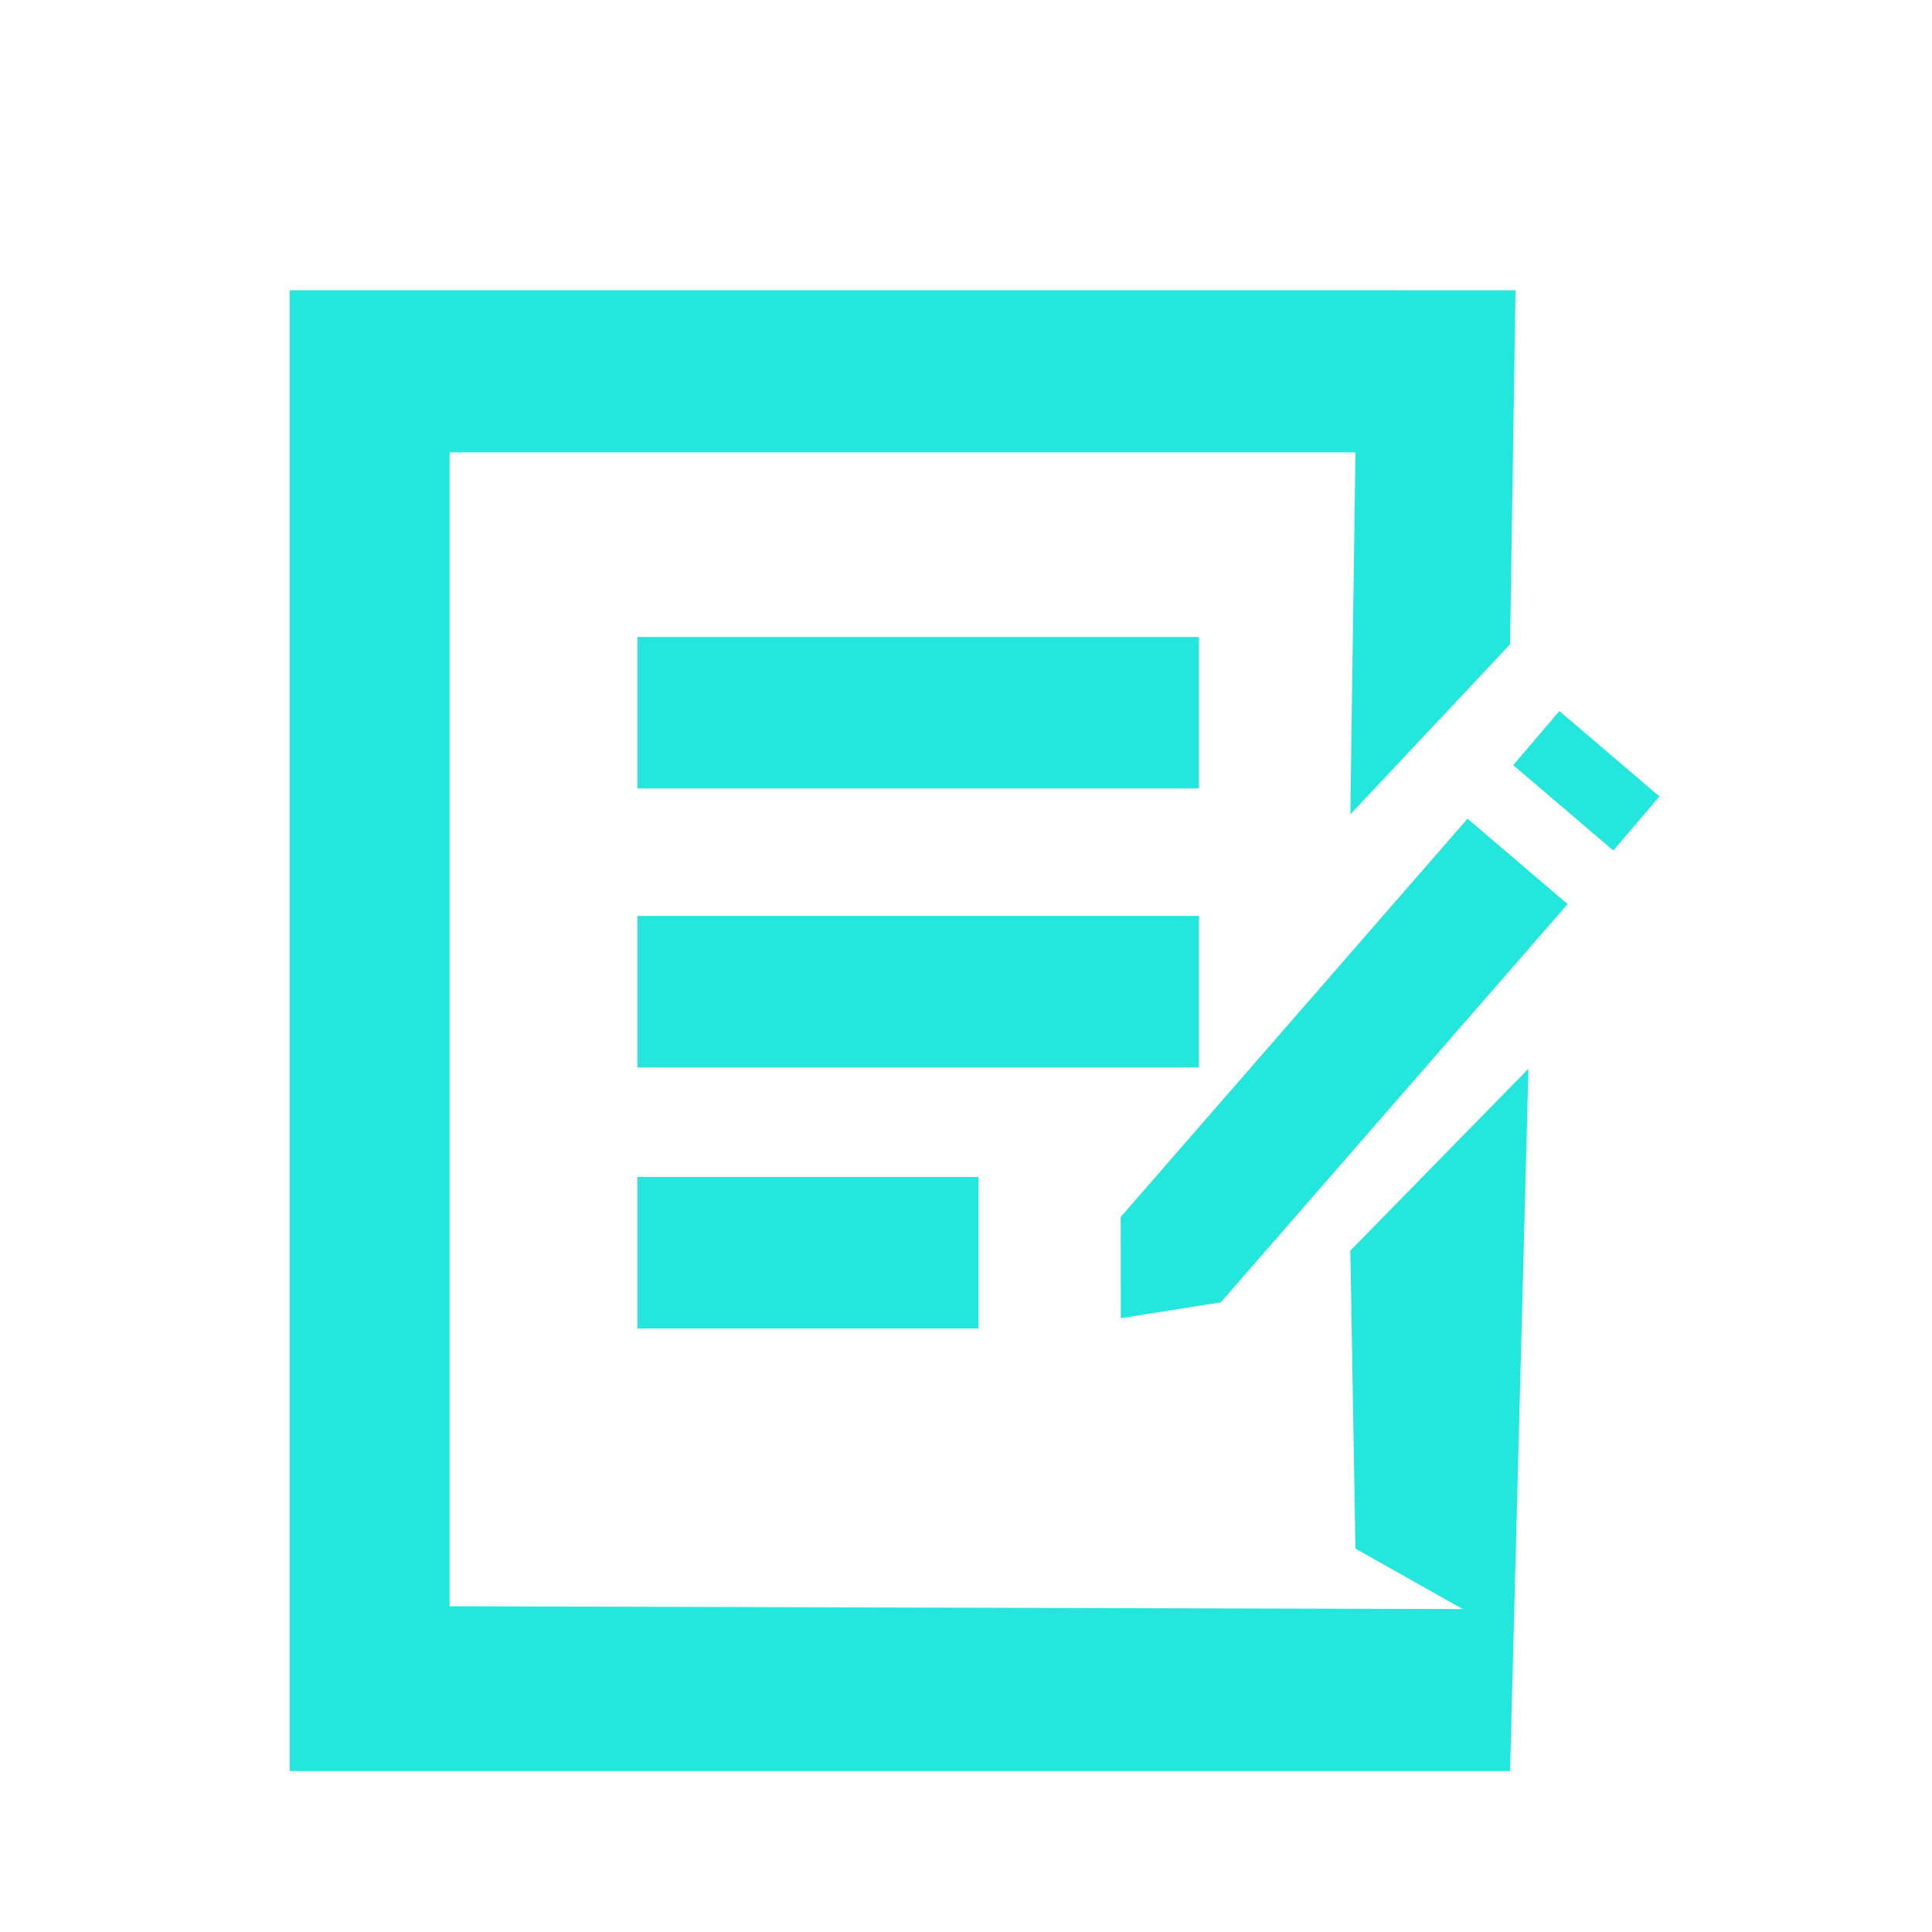 <?xml version="1.0" encoding="UTF-8"?>
<!-- Created with Inkscape (http://www.inkscape.org/) -->
<svg width="80" height="80" version="1.1" viewBox="0 0 80 80" xml:space="preserve" xmlns="http://www.w3.org/2000/svg" xmlns:cc="http://creativecommons.org/ns#" xmlns:dc="http://purl.org/dc/elements/1.1/" xmlns:rdf="http://www.w3.org/1999/02/22-rdf-syntax-ns#"><g transform="matrix(1.333 0 0 -1.333 0 80)" clip-rule="evenodd" fill="#23E7DD"><path d="m34.814 22.212 3e-3 -3.144 3.105 0.492 10.773 12.371-3.108 2.652z"/><path d="m47.007 36.247 3.108-2.652 1.433 1.68-3.108 2.652z"/><path d="m19.803 35.522h17.437v4.707h-17.437z"/><path d="m19.803 26.856h17.437v4.707h-17.437z"/><path d="m19.803 18.747h10.591v4.707h-10.591z"/><path d="m9 51v-46h37.907l0.571 21.815-5.531-5.649 0.159-9.258 3.334-1.877-2.668 0.007v-0.007h-0.022v0.007l-28.785 0.08v35.845h28.141l-0.159-11.243 4.96 5.279 0.17 11z"/></g></svg>
